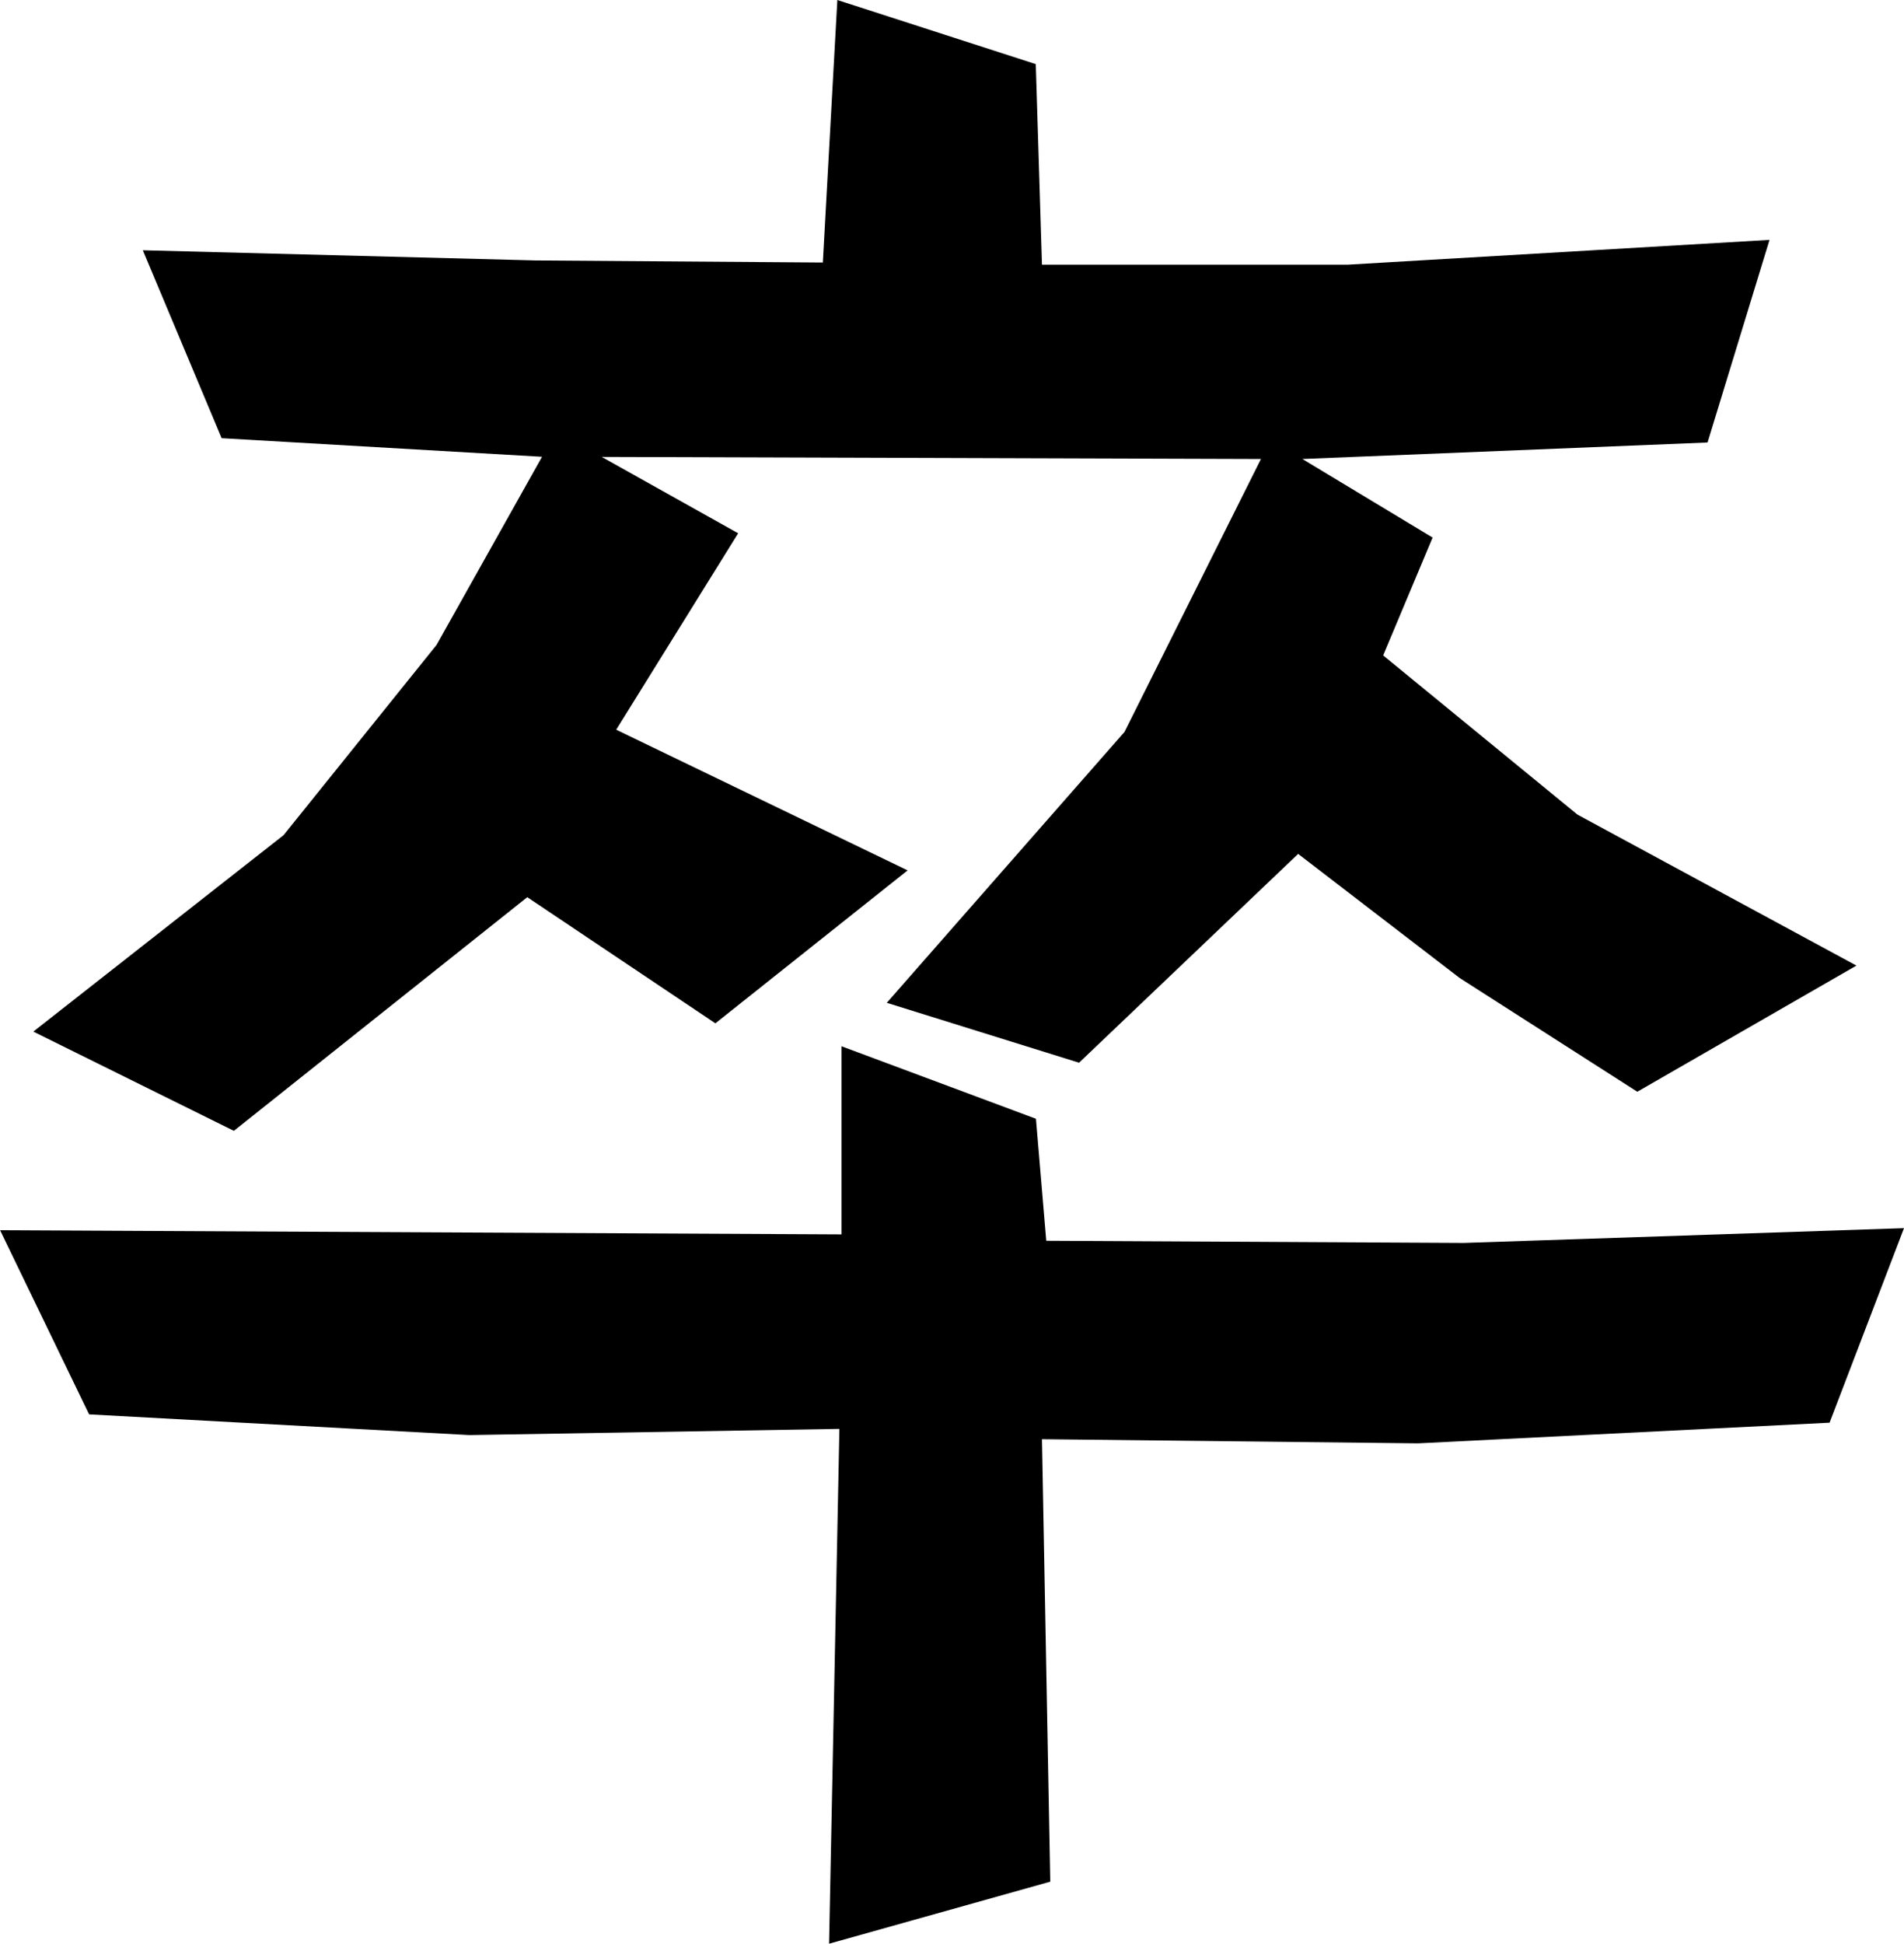 <svg id="f7ebcfa7-ab38-4b8f-80ae-d176e3ac8298" data-name="sotsu" xmlns="http://www.w3.org/2000/svg" viewBox="0 0 57.763 58.956">
  <defs>
    <style>
      .bbb1f79c-8dcd-4808-9d40-98ba672ea084 {
        fill: #000000;
      }
    </style>
  </defs>
  <path class="bbb1f79c-8dcd-4808-9d40-98ba672ea084" d="M57.76,37.252l-2.258,5.9-12.48.627-11.414-.126.251,13.421-6.71,1.882.313-15.616-11.226.188L2.7,42.9,0,37.315l25.525.126V31.734l5.9,2.2.313,3.7L44.4,37.7Zm-1.443-7.964-6.648,3.826-5.389-3.45L39.38,25.9l-6.647,6.334L26.9,30.417,34.112,22.2l4.14-8.278-20-.063,4.139,2.316-3.7,5.958L27.532,26.4,21.7,31.039l-5.707-3.826L7.092,34.3,1.008,31.29,8.6,25.332l4.641-5.77,3.2-5.707-9.72-.564-2.391-5.7L16.243,7.9l8.717.063L25.4,0,31.42,1.945l.188,6.083h9.281L53.68,7.276,51.8,13.422l-12.292.5,3.951,2.383-1.5,3.575,5.895,4.829Z" transform="translate(0.003)"/>
</svg>
